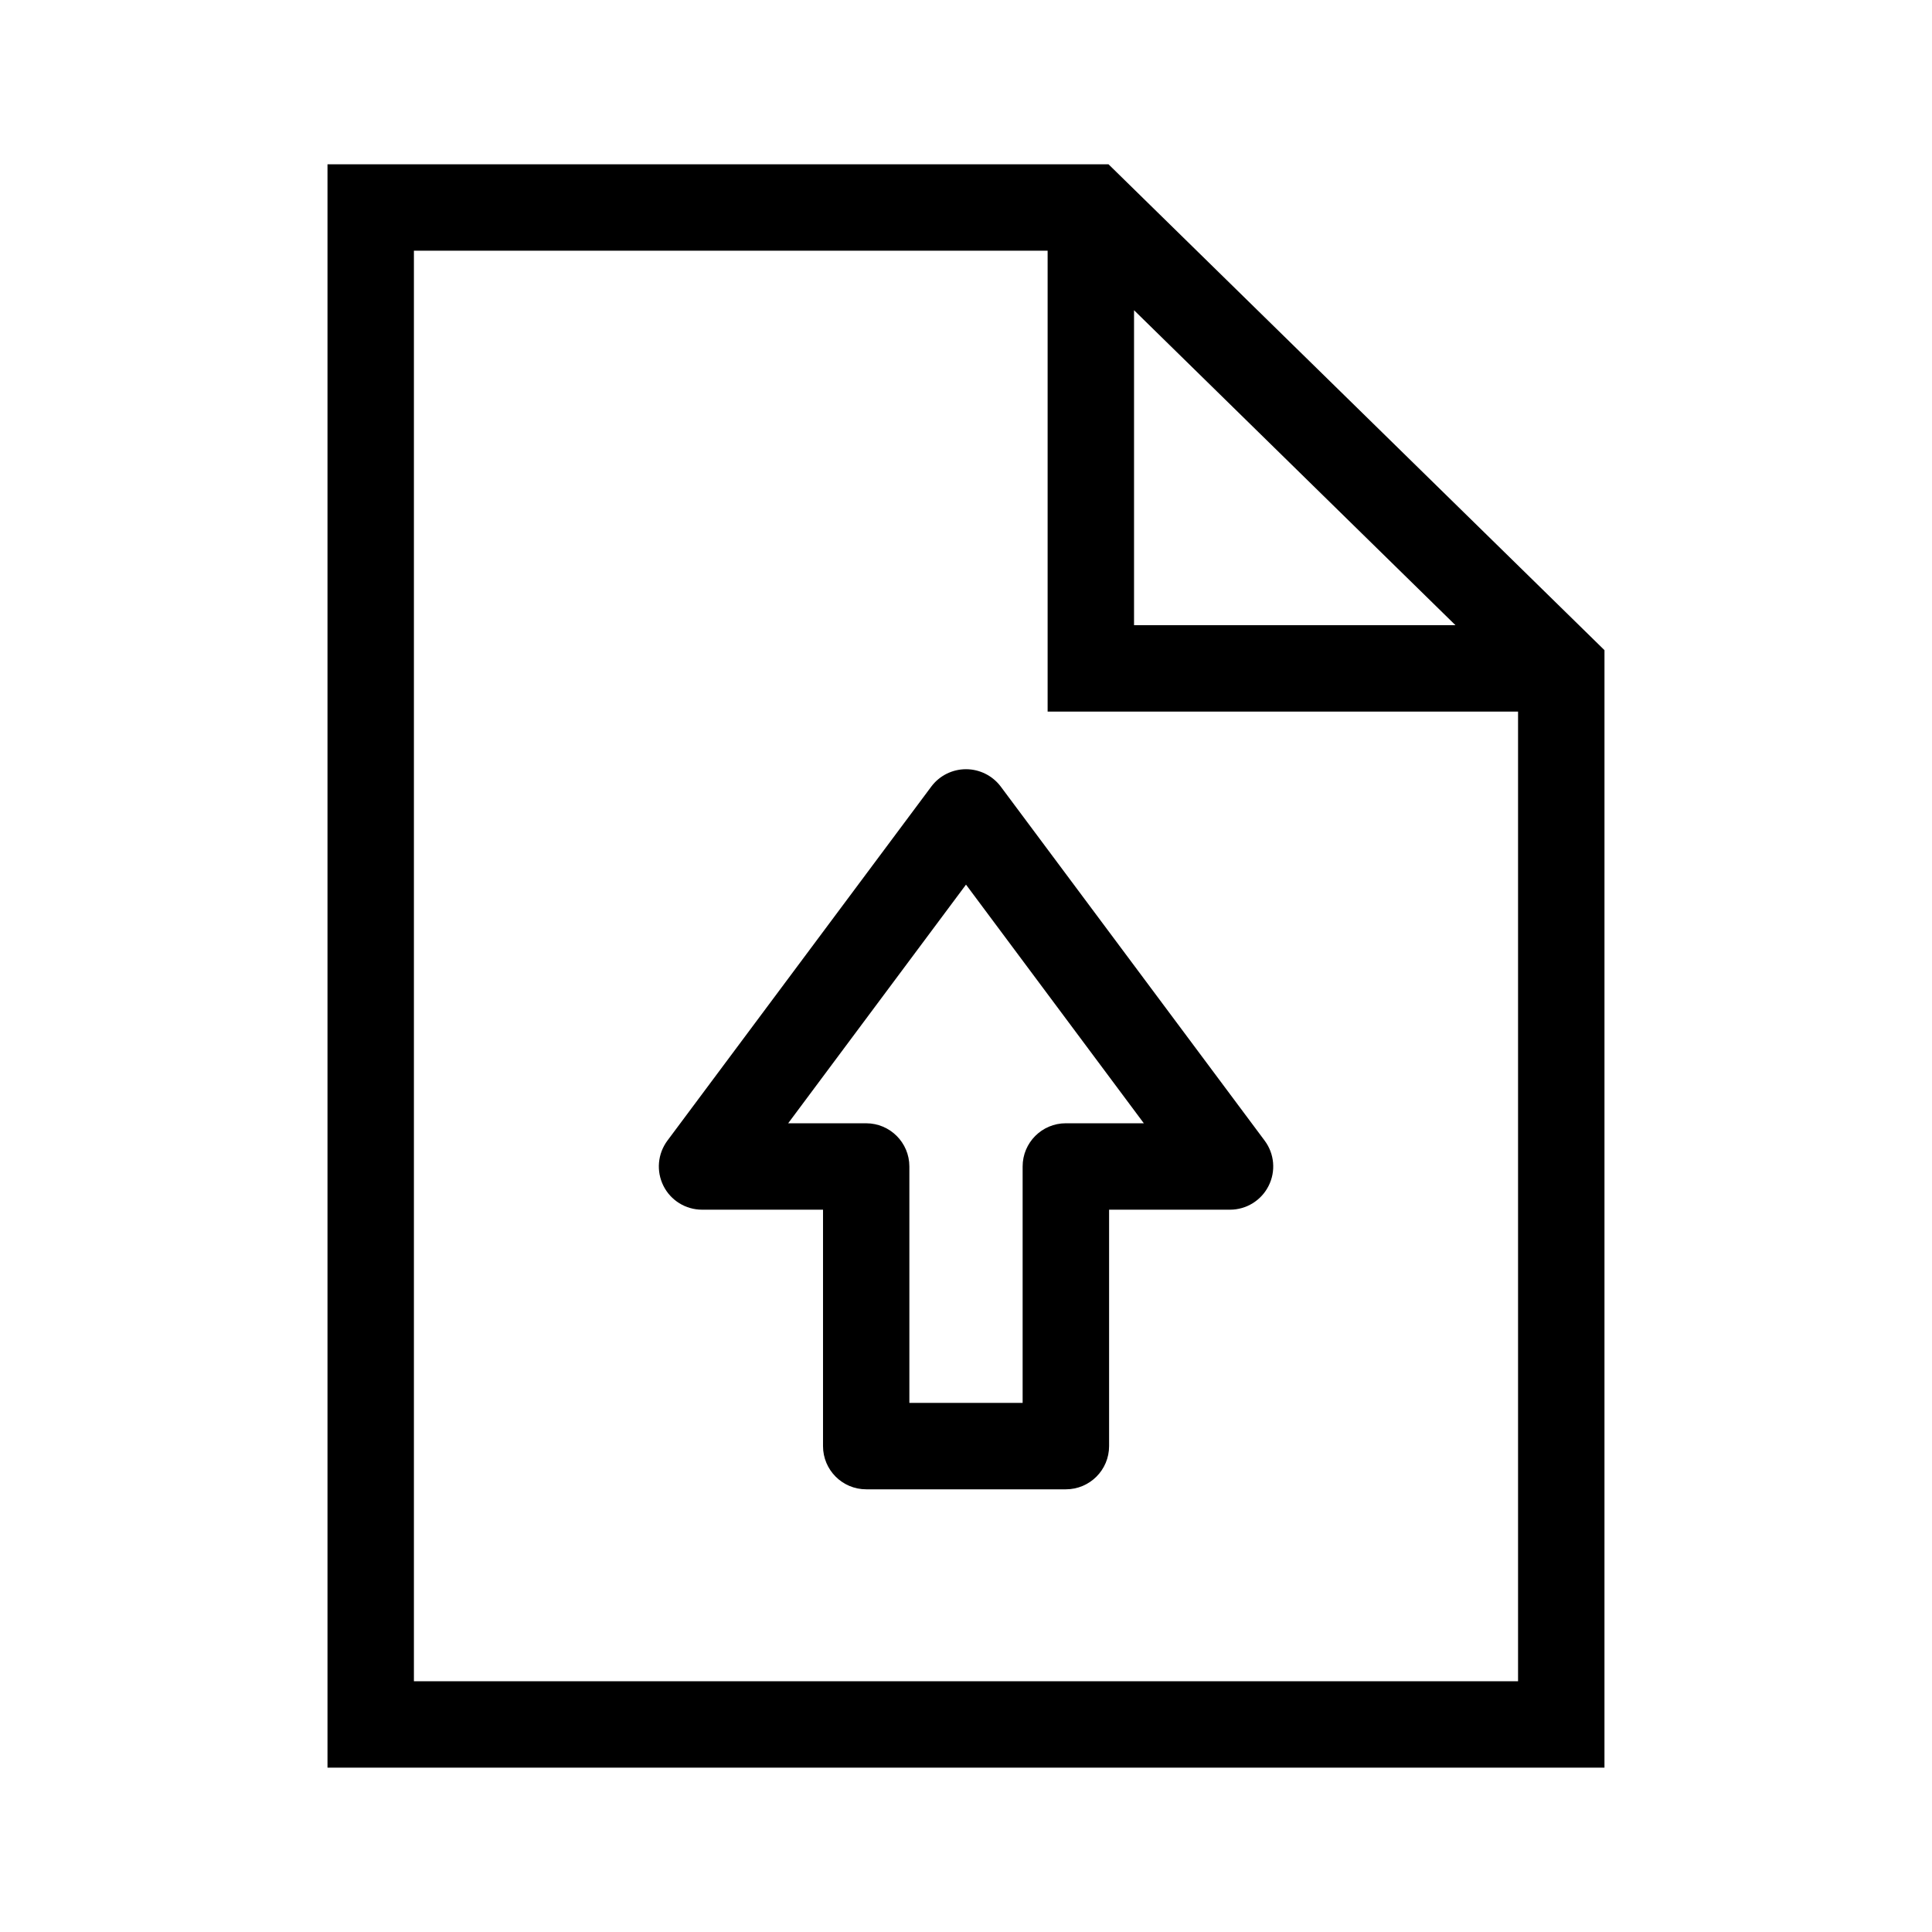 <?xml version="1.0" encoding="UTF-8"?>
<!-- The Best Svg Icon site in the world: iconSvg.co, Visit us! https://iconsvg.co -->
<svg fill="#000000" width="800px" height="800px" version="1.1" viewBox="144 144 512 512" xmlns="http://www.w3.org/2000/svg">
 <g>
  <path d="m437.77 187.54h-206.98v424.91h338.41l0.004-296.15zm6.762 38.672 85.176 83.465h-85.176zm101.77 363.34h-292.61v-379.11h167.94v122.14h124.67z"/>
  <path d="m400 347.85c-3.602 0-7.023 1.695-9.191 4.594l-69.938 93.832c-2.594 3.496-2.992 8.105-1.055 11.984 1.938 3.879 5.91 6.32 10.23 6.32h32.062v62.656c0 6.32 5.113 11.449 11.449 11.449h52.914c6.32 0 11.449-5.129 11.449-11.449v-62.656h32.047c4.32 0 8.289-2.441 10.23-6.32 1.953-3.879 1.543-8.504-1.055-11.984l-69.938-93.832c-2.188-2.898-5.59-4.594-9.207-4.594zm26.457 93.828c-6.336 0-11.449 5.129-11.449 11.449v62.656h-30.016v-62.652c0-6.32-5.129-11.449-11.449-11.449h-20.672l47.129-63.25 47.129 63.25z"/>
 </g>
</svg>